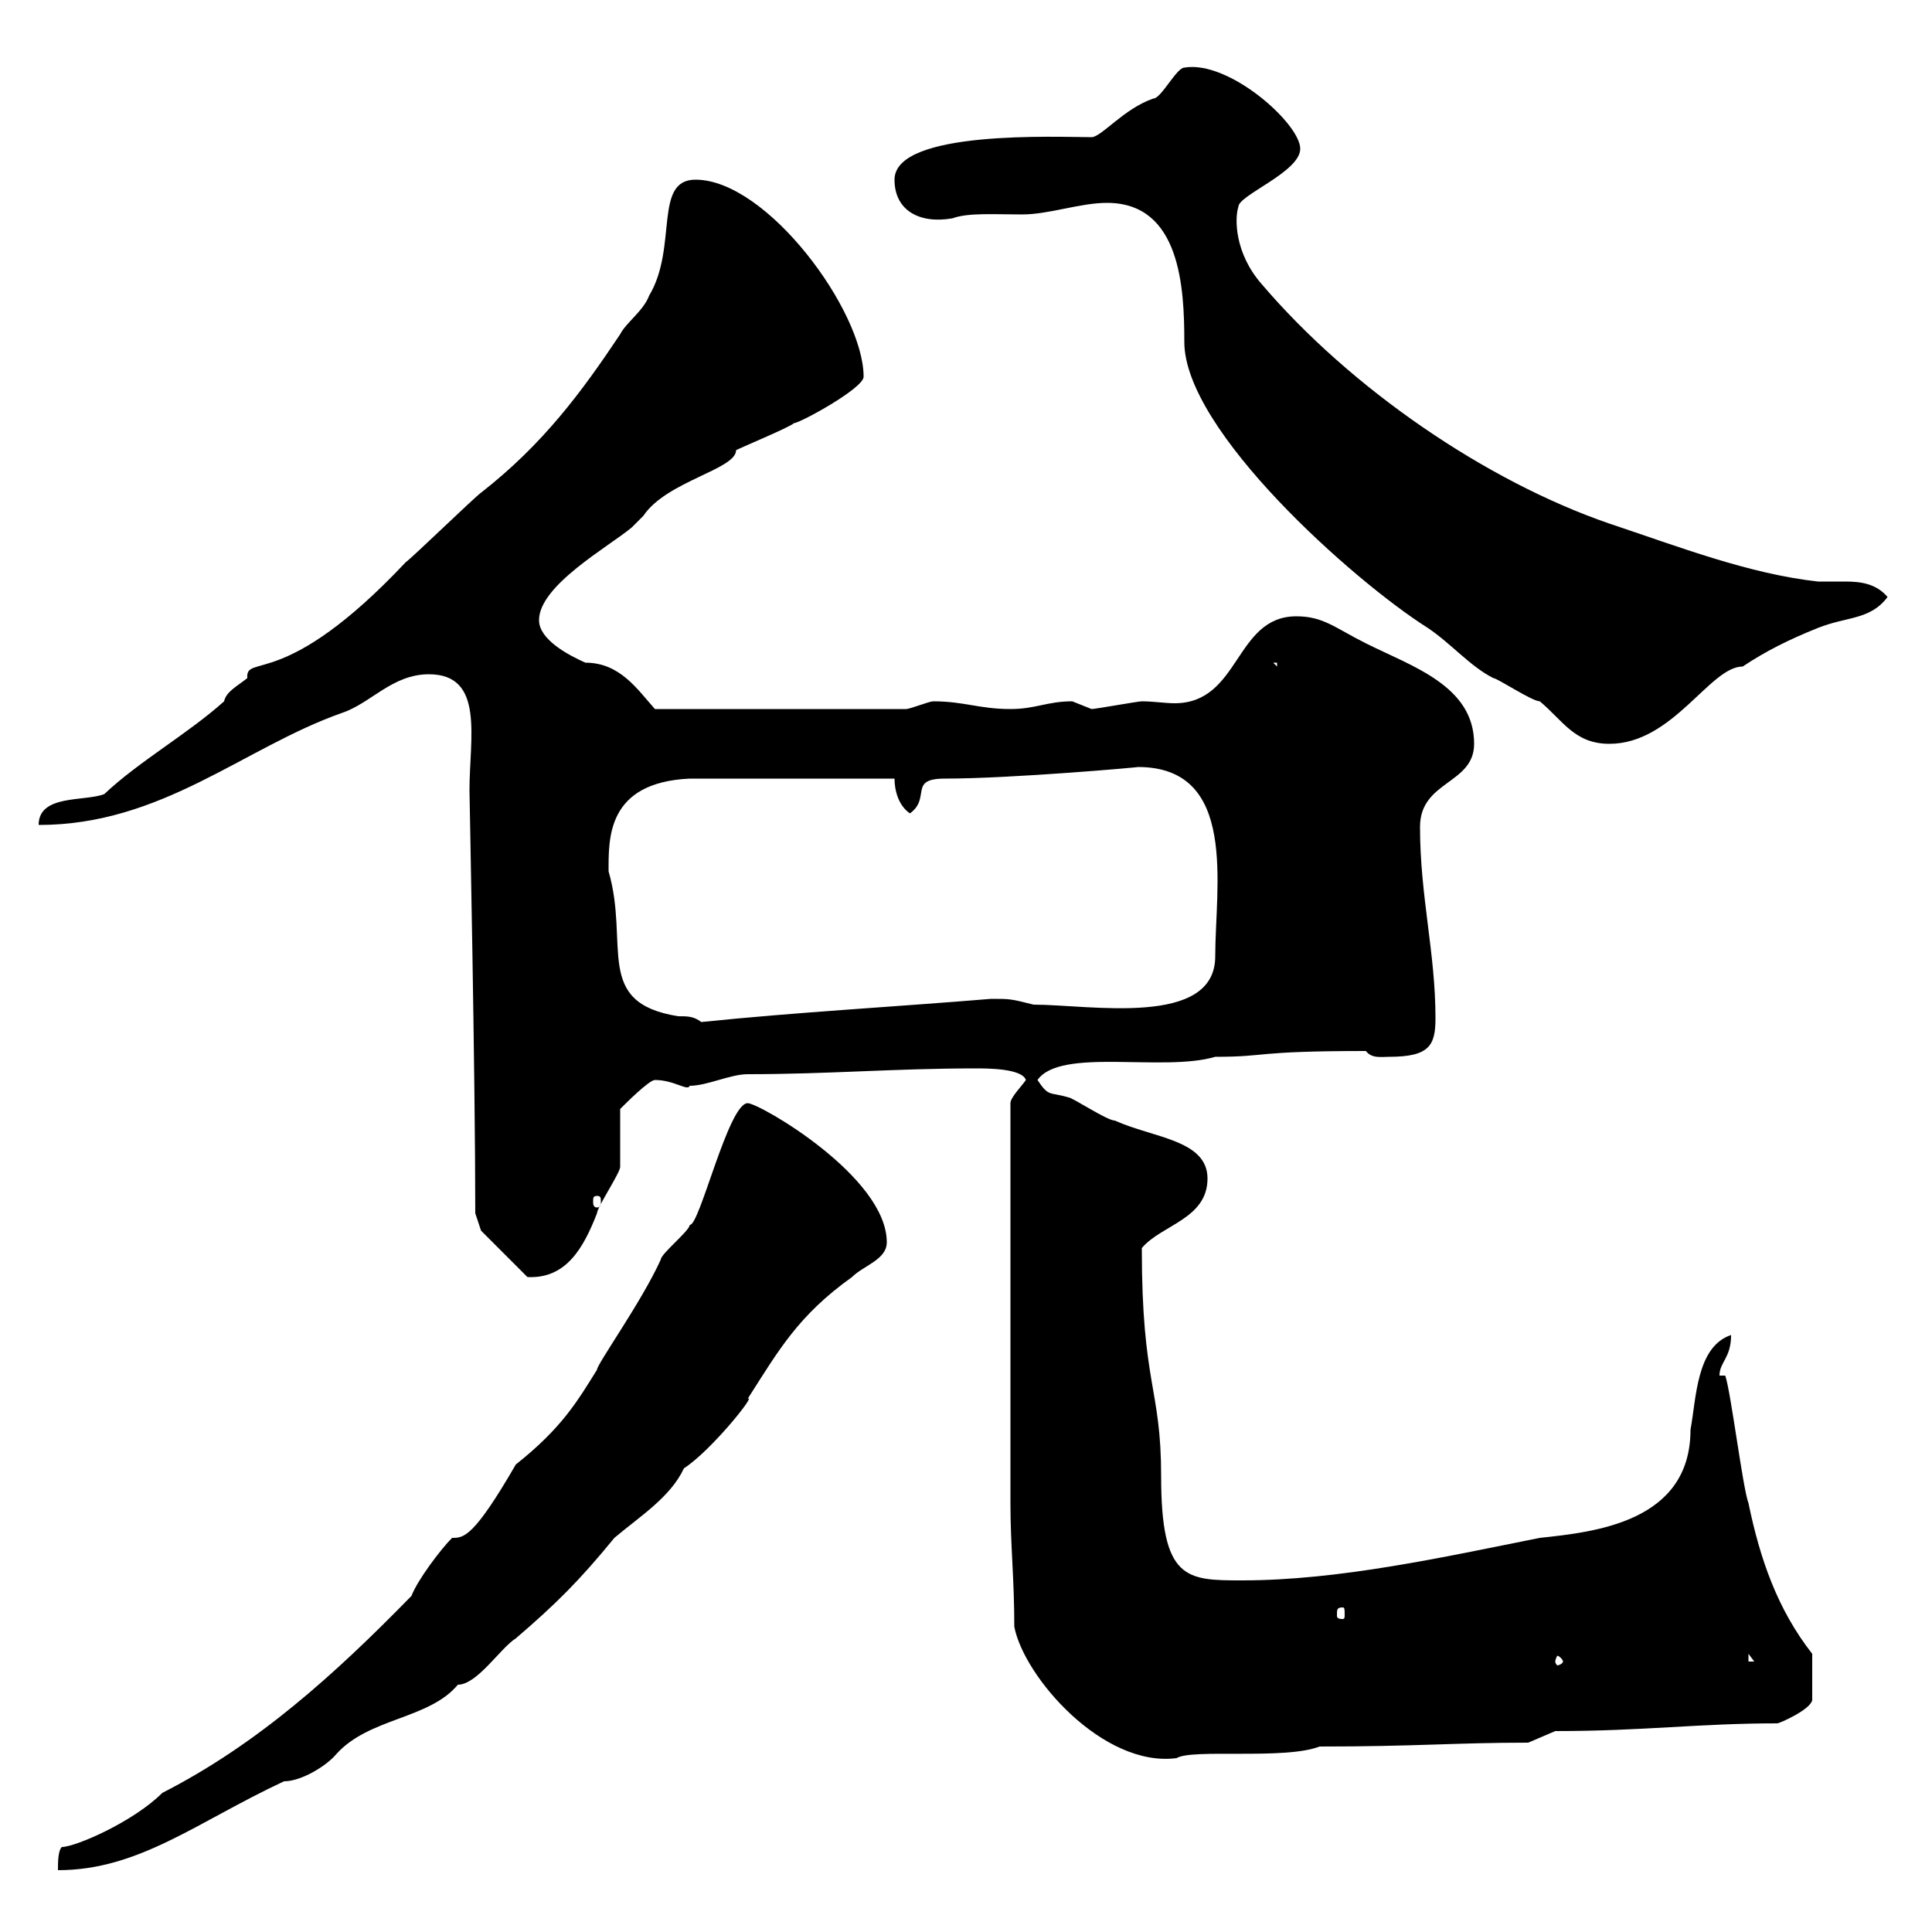 <svg xmlns="http://www.w3.org/2000/svg" xmlns:xlink="http://www.w3.org/1999/xlink" width="300" height="300"><path d="M9.60 286.80C9 287.40 9 289.20 9 290.40C21.60 290.40 30.60 282.90 44.10 276.60C46.80 276.60 50.70 274.20 52.20 272.40C57.30 266.70 66.60 267 71.10 261.60C74.10 261.60 77.70 255.90 80.10 254.40C86.40 249 90 245.40 95.40 238.80C99.30 235.50 104.10 232.50 106.20 228C110.40 225.30 117.60 216.30 116.10 217.20C120.90 209.70 123.90 204.30 132.30 198.30C134.10 196.50 137.70 195.60 137.70 192.90C137.70 182.70 117.90 171.30 116.10 171.30C113.10 171.30 108.60 190.50 107.10 190.20C107.10 191.10 102.60 194.70 102.60 195.60C99.60 202.20 92.70 211.80 92.70 212.70C89.70 217.50 87.30 221.70 80.10 227.40C73.50 238.80 72 238.80 70.20 238.80C68.40 240.60 64.80 245.40 63.90 247.80C51.90 260.10 39.90 270.90 25.20 278.40C20.70 282.90 11.70 286.80 9.60 286.80ZM156.90 233.40C156.90 240 157.50 245.10 157.50 252.60C159 260.40 171.30 274.50 182.70 273C185.10 271.50 199.50 273.30 204.90 271.20C219.90 271.20 225.90 270.60 237.30 270.60L241.50 268.80C255.30 268.80 263.70 267.60 276 267.60C276.30 267.60 281.10 265.50 281.40 264L281.40 256.80C276 249.90 273.30 242.10 271.50 233.40C270.60 231 268.80 216.30 267.90 213.60L267 213.60C267 211.50 268.80 210.90 268.80 207.30C263.40 209.10 263.40 217.20 262.50 222C262.50 236.40 247.50 237.90 239.10 238.80C224.10 241.80 207.90 245.40 192.90 245.40C184.20 245.40 180.30 245.40 180.30 229.20C180.30 215.40 177.30 215.10 177.30 193.80C180.30 190.20 187.50 189.30 187.50 183C187.50 177 179.10 176.70 173.10 174C171.90 174 166.50 170.40 165.90 170.40C162.90 169.50 162.90 170.40 161.10 167.70C164.70 162.60 180.60 166.50 188.70 164.10C197.10 164.10 194.40 163.20 212.10 163.20C213 164.40 214.50 164.10 215.70 164.10C222 164.10 222.90 162.30 222.90 158.10C222.90 147.90 220.50 139.20 220.50 128.40C220.50 121.20 228.90 121.80 228.90 115.50C228.90 106.50 219.30 103.50 212.10 99.90C207.30 97.50 205.50 95.70 201.30 95.70C191.70 95.70 192.60 109.20 182.40 109.20C180.90 109.20 179.10 108.90 177.30 108.90C176.70 108.90 170.10 110.10 169.50 110.10C169.50 110.10 166.50 108.90 166.50 108.90C162.60 108.90 160.80 110.10 156.90 110.10C152.10 110.10 149.70 108.90 144.90 108.90C144.30 108.90 141.30 110.10 140.70 110.10L101.70 110.10C99 107.10 96.30 102.90 90.90 102.90C88.20 101.70 83.70 99.30 83.70 96.30C83.70 90.90 94.50 84.90 98.10 81.90C98.10 81.90 99.90 80.10 99.90 80.10C103.50 74.70 114.30 72.90 114.30 69.90C115.50 69.30 122.70 66.30 123.30 65.70C124.20 65.70 134.10 60.30 134.10 58.50C134.10 48.30 119.10 27.90 108 27.90C101.40 27.90 105.30 38.40 100.80 45.90C99.90 48.30 97.20 50.10 96.30 51.90C90.30 60.90 84.30 69 74.70 76.50C73.80 77.10 63.90 86.70 63 87.30C44.10 107.40 38.10 101.40 38.40 105.30C36.90 106.50 35.10 107.40 34.80 108.90C29.10 114 21.60 118.20 16.20 123.30C13.20 124.50 6 123.30 6 128.10C25.20 128.10 37.80 116.10 53.10 110.70C57.60 109.20 60.90 104.70 66.60 104.70C75.30 104.70 72.90 114.60 72.90 122.70C72.90 123.60 73.80 166.50 73.80 188.40L74.70 191.10L81.90 198.30C87.90 198.60 90.60 193.80 92.70 188.40C92.70 187.50 96.30 182.10 96.30 181.20C96.30 179.40 96.30 173.10 96.30 172.20C97.20 171.30 100.80 167.70 101.70 167.70C104.70 167.70 106.80 169.50 107.10 168.60C109.80 168.60 113.40 166.80 116.10 166.80C128.70 166.80 138.90 165.90 151.50 165.90C153.30 165.90 158.70 165.90 159.30 167.70C158.70 168.60 156.90 170.40 156.90 171.30ZM242.70 258C242.70 258.30 242.10 258.60 241.80 258.60C241.80 258.60 241.50 258.30 241.50 258C241.50 257.70 241.80 257.10 241.80 257.10C242.10 257.10 242.70 257.70 242.70 258ZM271.50 256.80L272.40 258L271.50 258ZM208.50 249.60C208.80 249.60 208.80 249.90 208.80 250.80C208.80 251.10 208.80 251.40 208.50 251.40C207.60 251.40 207.60 251.10 207.60 250.80C207.60 249.90 207.60 249.60 208.50 249.60ZM92.70 185.70C93.30 185.70 93.30 186 93.30 186.60C93.30 186.90 93.30 187.50 92.70 187.50C92.10 187.50 92.10 186.90 92.10 186.60C92.10 186 92.10 185.70 92.70 185.70ZM94.50 135.30C94.50 130.20 94.20 121.50 107.10 120.90L138.90 120.90C138.90 122.70 139.50 125.10 141.30 126.30C144.60 123.90 141 120.90 146.70 120.90C157.20 120.90 177.30 119.10 176.70 119.10C192.30 119.10 188.70 137.70 188.70 148.50C188.70 159.60 169.20 156 160.50 156C156.90 155.10 156.90 155.10 153.90 155.10C139.50 156.30 123.30 157.20 108.90 158.70C107.70 157.80 106.80 157.80 105.30 157.80C92.10 155.70 97.80 146.70 94.50 135.30ZM171.90 31.50C183.30 31.50 183.90 44.70 183.90 53.10C183.90 66.90 210.30 90.30 221.70 97.50C225.30 99.90 228.30 103.50 231.90 105.30C232.50 105.30 237.90 108.90 239.10 108.90C242.70 111.90 244.50 115.50 249.90 115.50C259.80 115.50 265.50 103.50 270.60 103.50C274.20 101.10 277.80 99.30 282.30 97.50C286.80 95.70 290.40 96.30 293.10 92.70C291.30 90.60 288.90 90.30 286.50 90.30C285 90.30 283.50 90.30 282.30 90.30C271.50 89.10 260.70 84.90 249.90 81.30C230.70 74.70 209.70 60.30 195.90 44.10C191.70 39.30 191.70 33.90 192.30 32.10C192.30 30.30 201.90 26.70 201.90 23.10C201.90 19.20 190.80 9.30 183.90 10.50C182.70 10.50 180.30 15.30 179.10 15.30C174.60 16.80 171 21.30 169.50 21.30C164.40 21.30 138.90 20.10 138.90 27.90C138.90 32.70 142.80 34.80 147.90 33.90C150.30 33 154.50 33.30 158.70 33.30C162.90 33.30 167.70 31.50 171.90 31.50ZM197.70 102.90L198.30 102.90L198.30 103.50Z"/></svg>